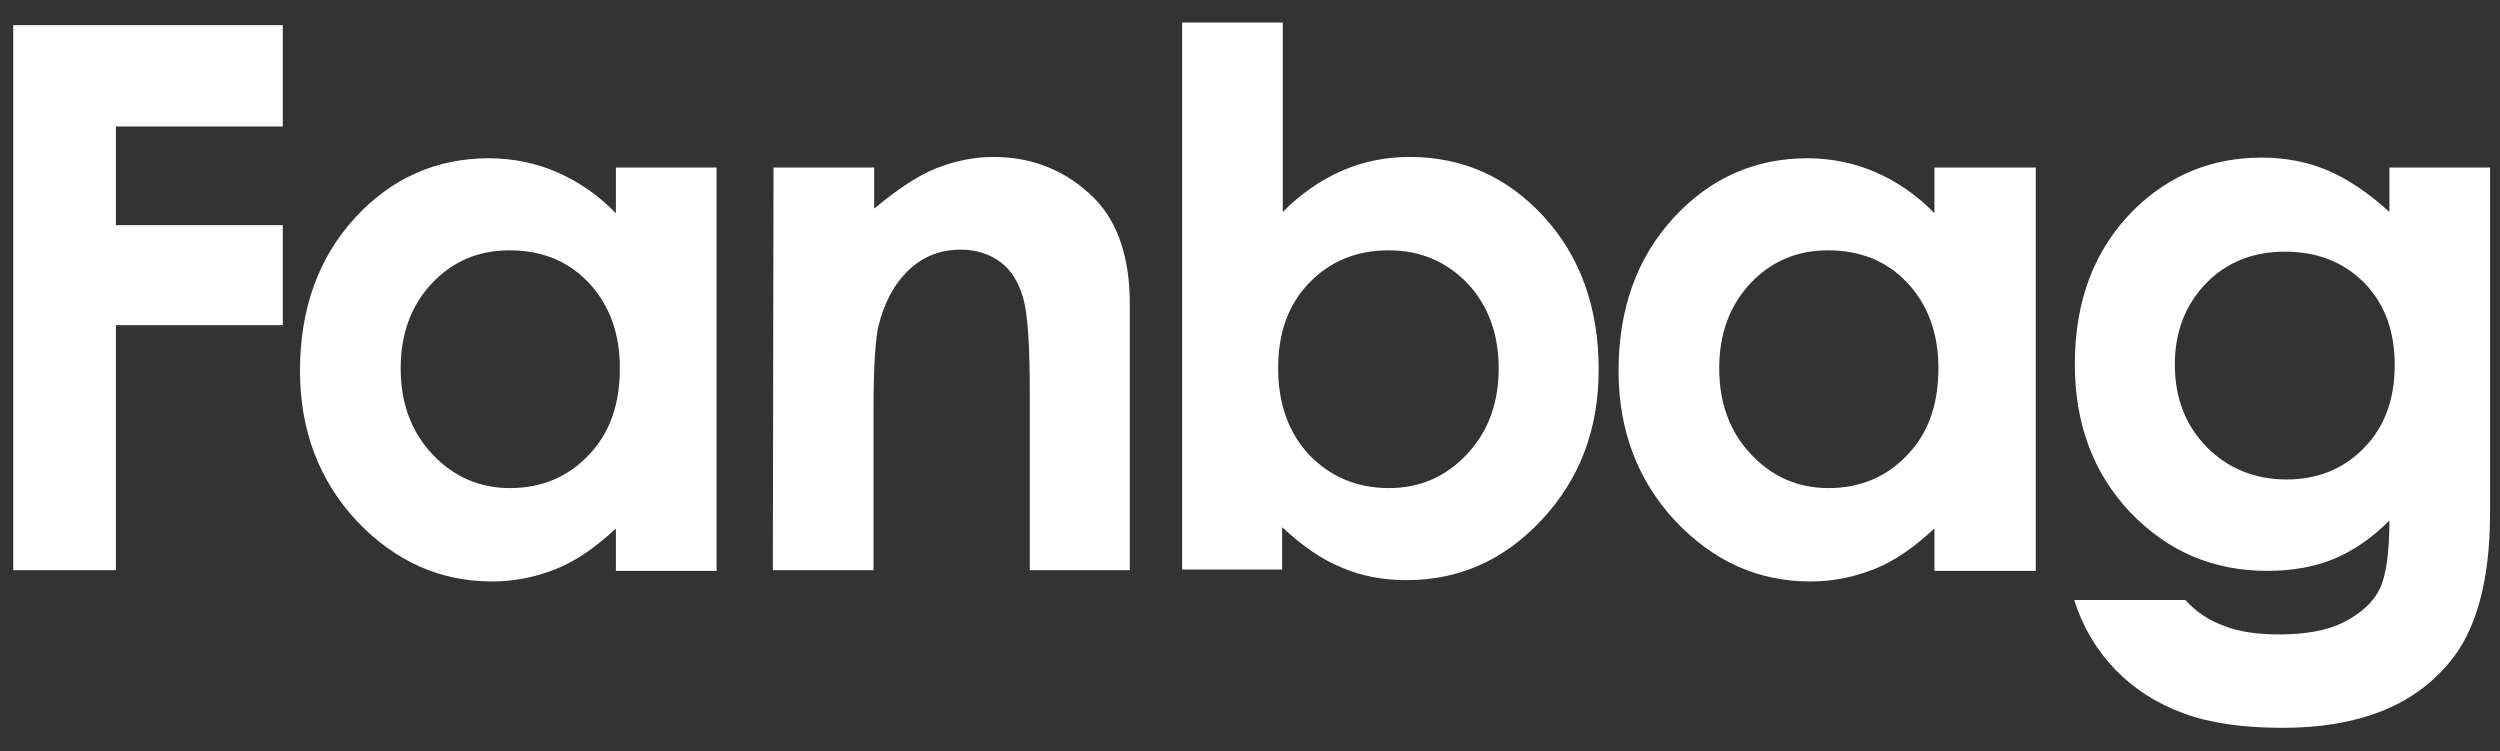 <?xml version="1.0" encoding="utf-8"?>
<!-- Generator: Adobe Illustrator 22.0.0, SVG Export Plug-In . SVG Version: 6.00 Build 0)  -->
<svg version="1.1" id="Capa_1" xmlns="http://www.w3.org/2000/svg" xmlns:xlink="http://www.w3.org/1999/xlink" x="0px" y="0px"
	 viewBox="0 0 377.5 113.4" style="enable-background:new 0 0 377.5 113.4;" xml:space="preserve">
<rect x="0" y="0" width="377.5" height="113.4" fill="#333333" stroke="none"/>
<style type="text/css">
	.st0{fill:#FFFFFF;}
</style>
<title>logo</title>
<g>
	<g>
		<polygon class="st0" points="2,3.8 42.7,3.8 42.7,19.1 17.5,19.1 17.5,34 42.7,34 42.7,49.1 17.5,49.1 17.5,86.1 2,86.1 		"/>
	</g>
	<path class="st0" d="M93,25.3h15.2v60.9H93v-6.4c-3,2.8-6,4.9-9,6.1s-6.2,1.9-9.7,1.9c-7.8,0-14.6-3-20.4-9.1
		C48.2,72.6,45.3,65,45.3,56c0-9.4,2.8-17.1,8.3-23.1s12.3-9,20.2-9c3.6,0,7.1,0.7,10.3,2.1s6.2,3.4,8.9,6.2
		C93,32.2,93,25.3,93,25.3z M76.9,37.8c-4.7,0-8.6,1.7-11.7,5s-4.7,7.6-4.7,12.8c0,5.3,1.6,9.6,4.8,13c3.2,3.4,7.1,5.1,11.7,5.1
		c4.8,0,8.8-1.7,11.9-5c3.2-3.3,4.7-7.7,4.7-13.1c0-5.3-1.6-9.6-4.7-12.9C85.8,39.4,81.8,37.8,76.9,37.8"/>
	<path class="st0" d="M116.8,25.3H132v6.2c3.5-2.9,6.6-5,9.4-6.1c2.8-1.1,5.7-1.7,8.6-1.7c6,0,11.1,2.1,15.3,6.3
		c3.5,3.6,5.3,8.9,5.3,15.9v40.2h-15.1V59.5c0-7.3-0.3-12.1-1-14.5s-1.8-4.2-3.4-5.4c-1.6-1.2-3.6-1.9-6-1.9c-3.1,0-5.7,1-7.9,3.1
		s-3.7,4.9-4.6,8.6c-0.4,1.9-0.7,6-0.7,12.3v24.4h-15.2L116.8,25.3L116.8,25.3z"/>
	<path class="st0" d="M193.7,3.4V32c2.8-2.8,5.7-4.8,8.9-6.2c3.2-1.4,6.6-2.1,10.3-2.1c7.9,0,14.7,3,20.2,9s8.3,13.7,8.3,23.1
		c0,9.1-2.9,16.6-8.6,22.7c-5.7,6.1-12.5,9.1-20.4,9.1c-3.5,0-6.8-0.6-9.8-1.9c-3-1.2-6-3.3-9-6.1V86h-15.1V3.4H193.7z M209.7,37.8
		c-4.8,0-8.8,1.6-12,4.9c-3.2,3.3-4.7,7.6-4.7,12.9c0,5.4,1.6,9.8,4.7,13.1c3.2,3.3,7.2,5,12,5c4.7,0,8.6-1.7,11.8-5.1
		s4.8-7.7,4.8-13c0-5.2-1.6-9.5-4.7-12.8C218.4,39.5,214.5,37.8,209.7,37.8"/>
	<path class="st0" d="M292.1,25.3h15.3v60.9h-15.3v-6.4c-3,2.8-6,4.9-9,6.1s-6.2,1.9-9.7,1.9c-7.9,0-14.6-3-20.4-9.1
		c-5.7-6.1-8.6-13.7-8.6-22.7c0-9.4,2.8-17.1,8.3-23.1c5.5-6,12.3-9,20.2-9c3.6,0,7.1,0.7,10.3,2.1c3.2,1.4,6.2,3.4,8.9,6.2
		L292.1,25.3L292.1,25.3z M276,37.8c-4.7,0-8.6,1.7-11.7,5s-4.7,7.6-4.7,12.8c0,5.3,1.6,9.6,4.8,13c3.2,3.4,7.1,5.1,11.7,5.1
		c4.8,0,8.8-1.7,11.9-5c3.2-3.3,4.7-7.7,4.7-13.1c0-5.3-1.6-9.6-4.7-12.9C284.9,39.4,280.9,37.8,276,37.8"/>
	<path class="st0" d="M360.8,25.3H376v52.1c0,10.3-2.1,17.9-6.2,22.7c-5.5,6.6-13.9,9.8-25.1,9.8c-6,0-11-0.7-15-2.2
		c-4.1-1.5-7.5-3.7-10.3-6.6s-4.9-6.4-6.2-10.5H330c1.5,1.7,3.4,3,5.8,3.9c2.3,0.9,5.1,1.3,8.3,1.3c4.1,0,7.4-0.6,9.9-1.9
		s4.3-2.9,5.3-4.9s1.5-5.5,1.5-10.4c-2.7,2.7-5.5,4.6-8.4,5.8c-2.9,1.2-6.3,1.8-10,1.8c-8.2,0-15-2.9-20.7-8.8
		c-5.6-5.9-8.4-13.4-8.4-22.4c0-9.7,3-17.4,8.9-23.3c5.4-5.3,11.8-7.9,19.3-7.9c3.5,0,6.8,0.6,9.9,1.9s6.2,3.4,9.4,6.3L360.8,25.3
		L360.8,25.3z M345,38c-4.8,0-8.8,1.6-11.9,4.8s-4.7,7.3-4.7,12.2c0,5.1,1.6,9.2,4.8,12.5c3.2,3.2,7.2,4.9,12.1,4.9
		c4.7,0,8.6-1.6,11.7-4.8c3.1-3.2,4.6-7.3,4.6-12.5c0-5.1-1.5-9.2-4.6-12.4C353.8,39.5,349.8,38,345,38"/>
</g>
</svg>
